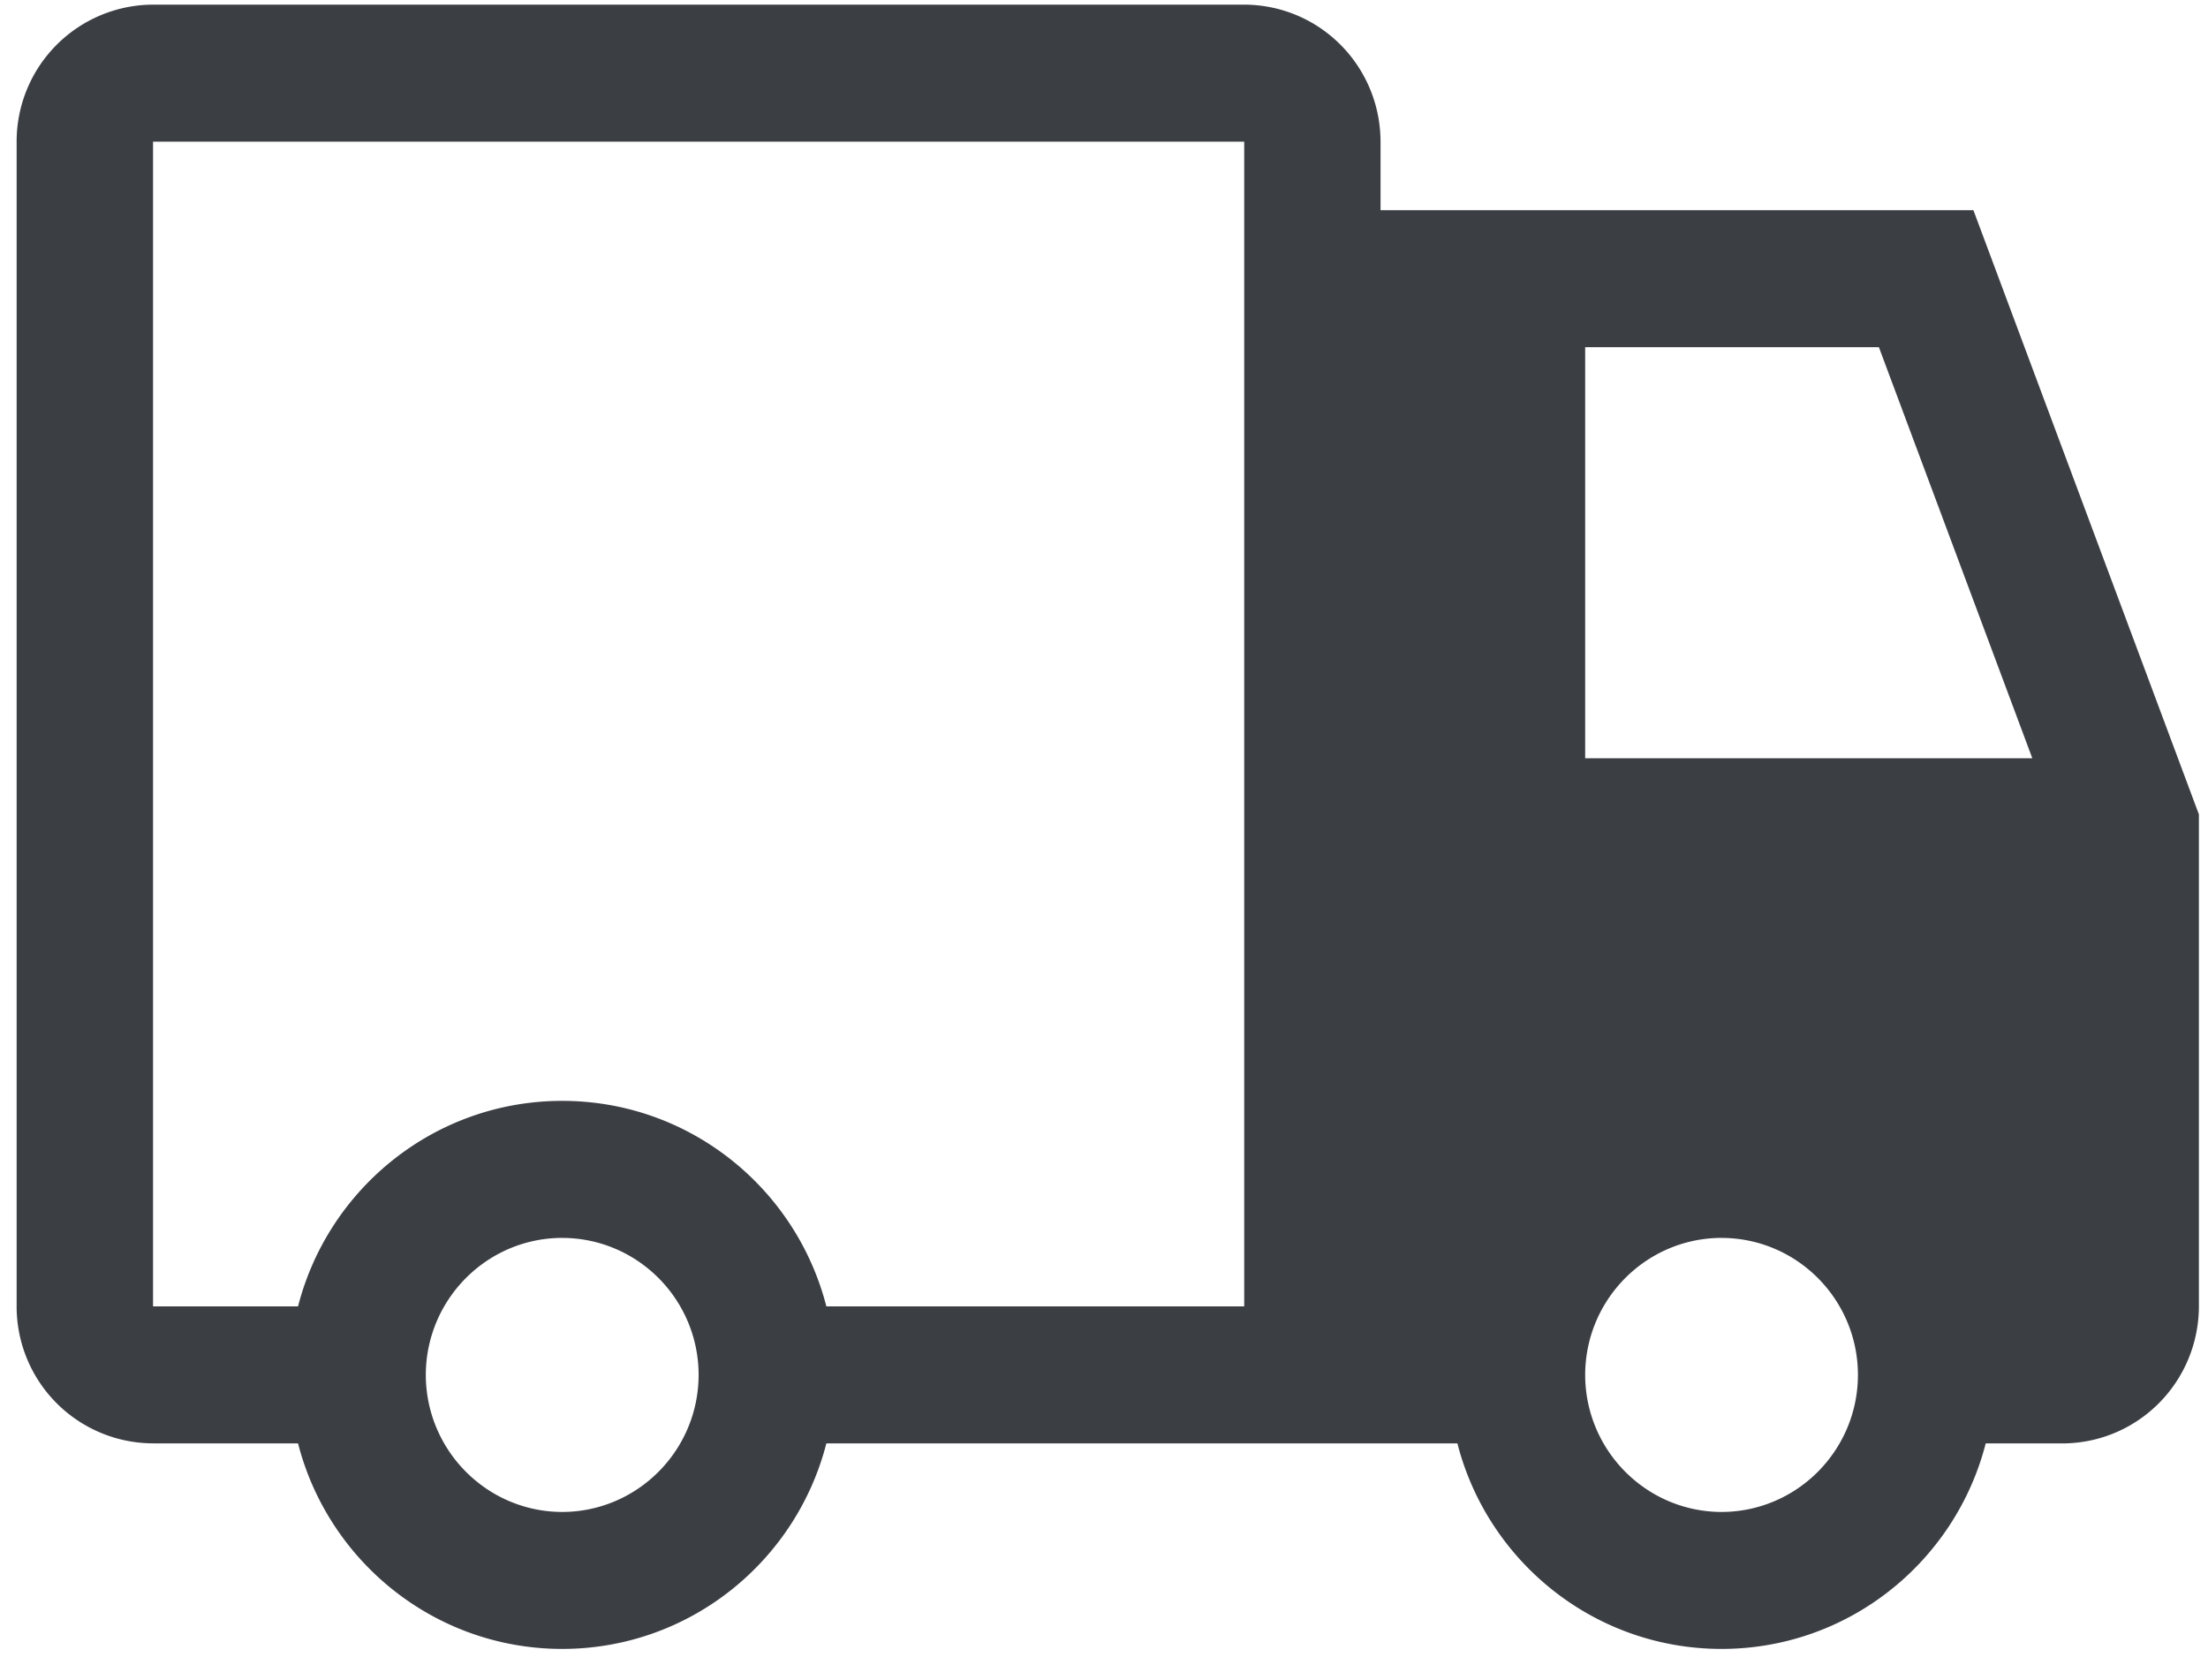 <svg width="92" height="70" xmlns="http://www.w3.org/2000/svg"><path fill="#3b3f44" d="M6.377.193a5.703 5.703 0 0 0-5.684 5.71v48.525a5.702 5.702 0 0 0 5.684 5.707h6.041c1.262 4.924 5.71 8.562 11.008 8.564 5.296-.002 9.744-3.64 11.006-8.564H51.84v.002h8.885c1.262 4.923 5.71 8.56 11.007 8.562 5.296-.002 9.743-3.639 11.006-8.562h3.2c3.144-.012 5.671-2.552 5.683-5.711V33.93L82.225 8.756H57.523V5.902C57.512 2.743 54.987.205 51.842.193H6.377zm0 5.71h45.465v48.525h-17.41c-1.262-4.925-5.71-8.56-11.006-8.563-5.298.002-9.746 3.638-11.008 8.563H6.377V5.902zm59.672 8.562h12.238l6.393 17.127H66.049V14.465zm-42.623 37.11c3.134.004 5.678 2.557 5.683 5.706-.005 3.15-2.549 5.705-5.683 5.711-3.135-.006-5.677-2.562-5.684-5.71.007-3.15 2.55-5.703 5.684-5.708zm48.306 0c3.135.004 5.677 2.557 5.682 5.706-.005 3.15-2.547 5.705-5.682 5.711-3.134-.006-5.677-2.562-5.683-5.71.006-3.15 2.549-5.703 5.683-5.708z"/></svg>
